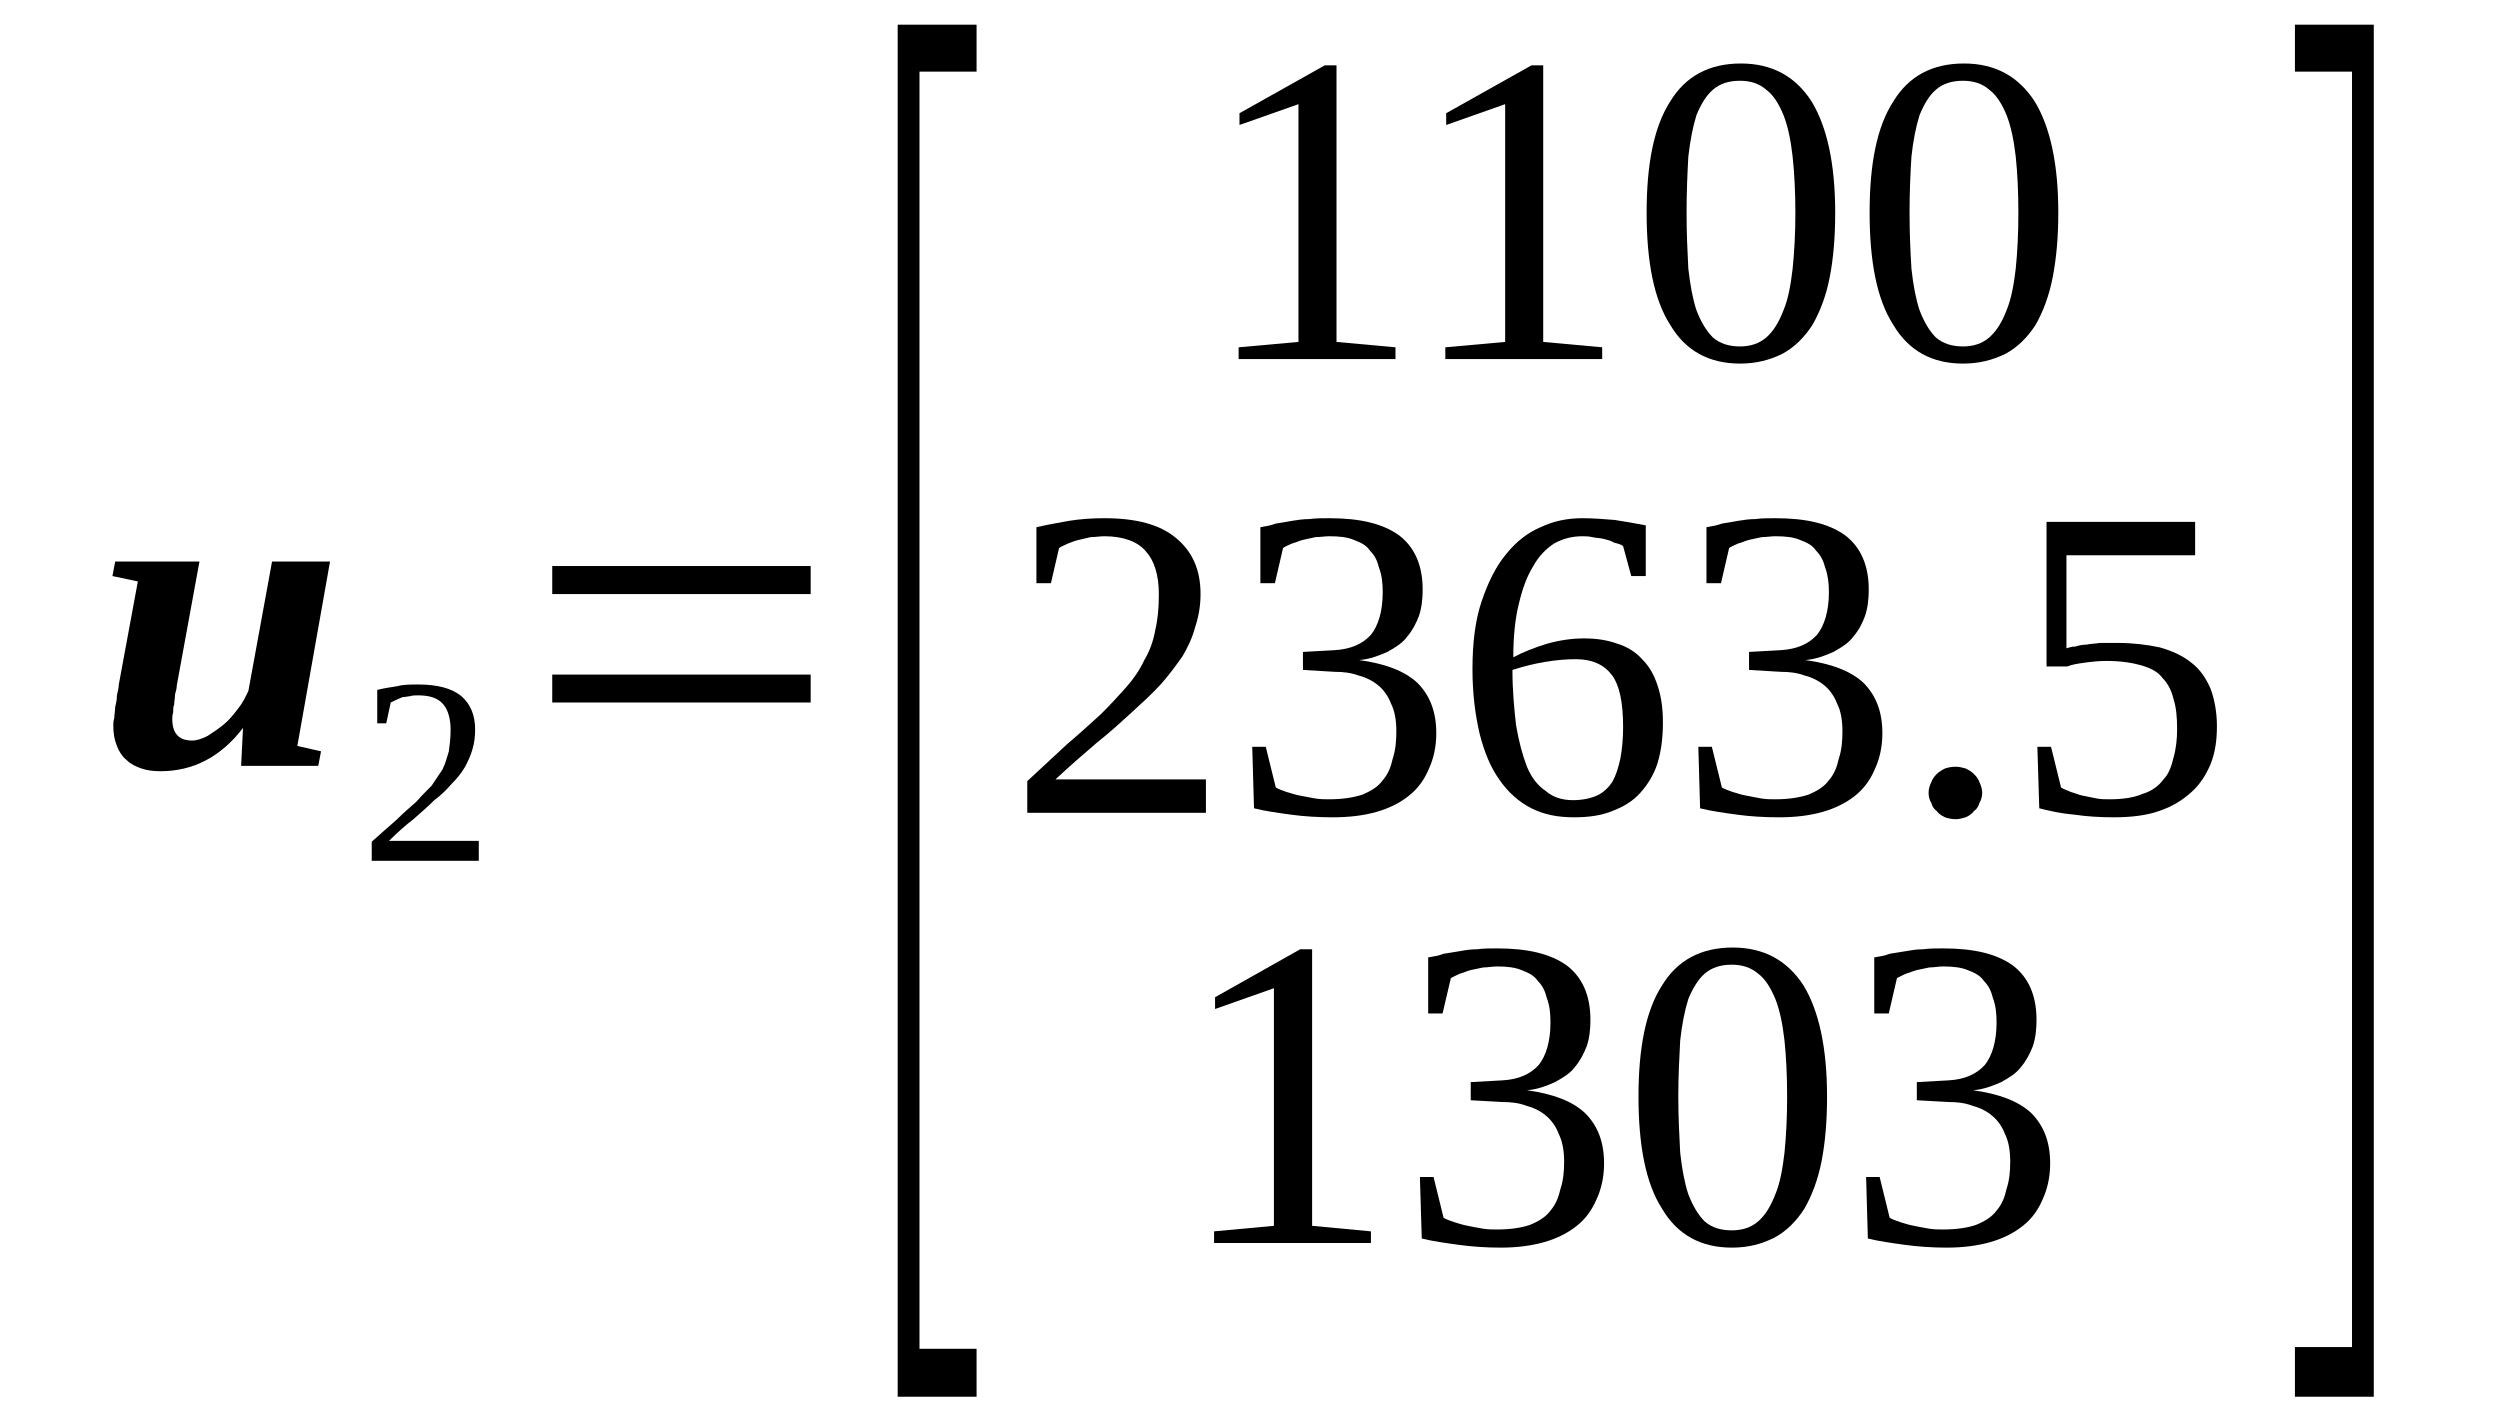 <?xml version='1.0' encoding='UTF-8'?>
<!-- This file was generated by dvisvgm 1.15.1 -->
<svg height='44pt' version='1.1' viewBox='0 -44 78 44' width='78pt' xmlns='http://www.w3.org/2000/svg' xmlns:xlink='http://www.w3.org/1999/xlink'>
<defs>
<clipPath id='clip1'>
<path clip-rule='evenodd' d='M0 -43.992H77.969V-0.028H0V-43.992'/>
</clipPath>
</defs>
<g id='page1'>
<g>
<path clip-path='url(#clip1)' d='M5.375 -21.574C5.375 -21.121 5.574 -20.895 5.996 -20.895C6.141 -20.895 6.309 -20.953 6.477 -21.039C6.648 -21.148 6.816 -21.262 6.988 -21.402C7.156 -21.543 7.297 -21.715 7.441 -21.91C7.582 -22.082 7.668 -22.277 7.75 -22.445L8.488 -26.48H10.297L9.277 -20.727L10.016 -20.559L9.93 -20.105H7.523L7.582 -21.289C7.242 -20.84 6.848 -20.5 6.422 -20.277C5.996 -20.051 5.516 -19.938 5.008 -19.938C4.781 -19.938 4.582 -19.965 4.414 -20.023C4.242 -20.078 4.074 -20.164 3.961 -20.277C3.82 -20.387 3.707 -20.559 3.648 -20.727C3.566 -20.926 3.535 -21.121 3.535 -21.375C3.535 -21.434 3.535 -21.488 3.566 -21.602C3.566 -21.715 3.594 -21.828 3.594 -21.941C3.621 -22.051 3.648 -22.164 3.648 -22.305C3.676 -22.418 3.707 -22.559 3.707 -22.645L4.301 -25.859L3.508 -26.027L3.594 -26.48H6.223L5.516 -22.617C5.516 -22.531 5.488 -22.418 5.461 -22.336C5.461 -22.223 5.434 -22.109 5.434 -22.023C5.402 -21.941 5.402 -21.855 5.402 -21.77C5.375 -21.688 5.375 -21.602 5.375 -21.574Z' fill-rule='evenodd'/>
<path clip-path='url(#clip1)' d='M14.938 -17.144H11.598V-17.738C11.883 -17.992 12.137 -18.219 12.363 -18.414C12.59 -18.64 12.785 -18.808 12.984 -18.98C13.156 -19.176 13.324 -19.344 13.465 -19.484C13.578 -19.656 13.691 -19.824 13.805 -19.992C13.891 -20.164 13.945 -20.359 14.004 -20.558C14.031 -20.754 14.059 -20.98 14.059 -21.234C14.059 -21.574 13.977 -21.855 13.832 -22.023C13.664 -22.222 13.41 -22.305 13.043 -22.305C12.957 -22.305 12.871 -22.305 12.785 -22.277C12.73 -22.277 12.645 -22.25 12.562 -22.25C12.504 -22.222 12.418 -22.195 12.363 -22.164C12.305 -22.137 12.25 -22.109 12.191 -22.082L12.051 -21.433H11.77V-22.476C11.996 -22.531 12.191 -22.558 12.391 -22.59C12.59 -22.644 12.816 -22.644 13.043 -22.644C13.637 -22.644 14.09 -22.531 14.399 -22.277C14.684 -22.023 14.824 -21.687 14.824 -21.234C14.824 -21.008 14.797 -20.812 14.738 -20.613C14.684 -20.418 14.598 -20.246 14.512 -20.078C14.399 -19.883 14.258 -19.711 14.09 -19.543C13.945 -19.375 13.777 -19.203 13.551 -19.035C13.352 -18.836 13.125 -18.64 12.899 -18.441C12.645 -18.246 12.391 -18.019 12.137 -17.765H14.938V-17.144Z' fill-rule='evenodd'/>
<path clip-path='url(#clip1)' d='M17.23 -22.082V-22.953H25.293V-22.082H17.23ZM17.23 -25.465V-26.34H25.293V-25.465H17.23Z' fill-rule='evenodd'/>
<path clip-path='url(#clip1)' d='M28.008 -0.422V-43.23H30.469V-41.765H28.688V-1.918H30.469V-0.422H28.008Z' fill-rule='evenodd'/>
<path clip-path='url(#clip1)' d='M41.699 -33.332L43.539 -33.164V-32.797H38.645V-33.164L40.512 -33.332V-40.75L38.672 -40.101V-40.468L41.332 -41.961H41.699V-33.332Z' fill-rule='evenodd'/>
<path clip-path='url(#clip1)' d='M48.148 -33.332L49.988 -33.164V-32.797H45.094V-33.164L46.961 -33.332V-40.75L45.121 -40.101V-40.468L47.781 -41.961H48.148V-33.332Z' fill-rule='evenodd'/>
<path clip-path='url(#clip1)' d='M57.258 -37.363C57.258 -36.605 57.203 -35.953 57.09 -35.363C56.977 -34.769 56.777 -34.261 56.551 -33.867C56.297 -33.472 55.984 -33.164 55.617 -32.965C55.223 -32.769 54.797 -32.656 54.289 -32.656C53.328 -32.656 52.59 -33.051 52.109 -33.867C51.602 -34.656 51.375 -35.844 51.375 -37.363C51.375 -38.886 51.602 -40.043 52.109 -40.832C52.59 -41.625 53.328 -42.019 54.316 -42.019C55.277 -42.019 56.016 -41.625 56.523 -40.832C57.004 -40.043 57.258 -38.886 57.258 -37.363ZM56.016 -37.363C56.016 -38.011 55.984 -38.605 55.93 -39.113C55.871 -39.621 55.789 -40.043 55.645 -40.41C55.504 -40.75 55.336 -41.031 55.109 -41.199C54.883 -41.398 54.602 -41.48 54.289 -41.48C53.949 -41.48 53.668 -41.398 53.441 -41.199C53.242 -41.031 53.07 -40.75 52.93 -40.41C52.816 -40.043 52.734 -39.621 52.676 -39.113C52.648 -38.605 52.621 -38.011 52.621 -37.363S52.648 -36.152 52.676 -35.617C52.734 -35.109 52.816 -34.656 52.93 -34.32C53.07 -33.953 53.242 -33.672 53.441 -33.472C53.668 -33.277 53.949 -33.191 54.289 -33.191C54.602 -33.191 54.883 -33.277 55.109 -33.472C55.336 -33.672 55.504 -33.953 55.645 -34.32C55.789 -34.656 55.871 -35.109 55.93 -35.617C55.984 -36.152 56.016 -36.715 56.016 -37.363Z' fill-rule='evenodd'/>
<path clip-path='url(#clip1)' d='M64.219 -37.363C64.219 -36.605 64.16 -35.953 64.047 -35.363C63.934 -34.769 63.738 -34.261 63.512 -33.867C63.258 -33.472 62.945 -33.164 62.578 -32.965C62.18 -32.769 61.758 -32.656 61.246 -32.656C60.285 -32.656 59.551 -33.051 59.07 -33.867C58.559 -34.656 58.332 -35.844 58.332 -37.363C58.332 -38.886 58.559 -40.043 59.07 -40.832C59.551 -41.625 60.285 -42.019 61.277 -42.019C62.238 -42.019 62.973 -41.625 63.484 -40.832C63.965 -40.043 64.219 -38.886 64.219 -37.363ZM62.973 -37.363C62.973 -38.011 62.945 -38.605 62.891 -39.113C62.832 -39.621 62.746 -40.043 62.605 -40.41C62.465 -40.75 62.293 -41.031 62.066 -41.199C61.844 -41.398 61.559 -41.48 61.246 -41.48C60.91 -41.48 60.625 -41.398 60.398 -41.199C60.199 -41.031 60.031 -40.75 59.891 -40.41C59.777 -40.043 59.691 -39.621 59.637 -39.113C59.605 -38.605 59.578 -38.011 59.578 -37.363S59.605 -36.152 59.637 -35.617C59.691 -35.109 59.777 -34.656 59.891 -34.32C60.031 -33.953 60.199 -33.672 60.398 -33.472C60.625 -33.277 60.91 -33.191 61.246 -33.191C61.559 -33.191 61.844 -33.277 62.066 -33.472C62.293 -33.672 62.465 -33.953 62.605 -34.32C62.746 -34.656 62.832 -35.109 62.891 -35.617C62.945 -36.152 62.973 -36.715 62.973 -37.363Z' fill-rule='evenodd'/>
<path clip-path='url(#clip1)' d='M37.625 -18.64H32.051V-19.629C32.504 -20.051 32.93 -20.445 33.297 -20.785C33.695 -21.121 34.031 -21.433 34.344 -21.715C34.656 -22.023 34.91 -22.305 35.137 -22.558C35.363 -22.812 35.559 -23.098 35.703 -23.406C35.871 -23.687 35.984 -24 36.043 -24.336C36.125 -24.676 36.156 -25.043 36.156 -25.465C36.156 -26.058 36.012 -26.508 35.758 -26.789C35.504 -27.101 35.051 -27.269 34.457 -27.269C34.316 -27.269 34.176 -27.242 34.031 -27.242C33.918 -27.215 33.777 -27.183 33.664 -27.156C33.523 -27.129 33.41 -27.07 33.324 -27.043C33.211 -26.988 33.129 -26.961 33.043 -26.902L32.789 -25.805H32.336V-27.551C32.703 -27.637 33.043 -27.691 33.355 -27.75C33.695 -27.805 34.062 -27.832 34.457 -27.832C35.449 -27.832 36.184 -27.637 36.691 -27.215C37.203 -26.789 37.457 -26.226 37.457 -25.465C37.457 -25.098 37.398 -24.758 37.285 -24.422C37.203 -24.109 37.059 -23.801 36.891 -23.519C36.691 -23.238 36.465 -22.926 36.211 -22.644C35.957 -22.363 35.645 -22.082 35.305 -21.769C34.996 -21.488 34.629 -21.148 34.203 -20.812C33.805 -20.473 33.383 -20.105 32.93 -19.683H37.625V-18.64Z' fill-rule='evenodd'/>
<path clip-path='url(#clip1)' d='M44.812 -21.121C44.812 -20.699 44.727 -20.332 44.586 -20.023C44.445 -19.683 44.246 -19.402 43.961 -19.176C43.68 -18.949 43.34 -18.781 42.945 -18.668C42.547 -18.555 42.094 -18.5 41.586 -18.5C41.133 -18.5 40.68 -18.527 40.285 -18.582C39.859 -18.64 39.465 -18.695 39.125 -18.781L39.07 -20.699H39.492L39.805 -19.43C39.891 -19.375 40.004 -19.344 40.145 -19.289C40.258 -19.262 40.398 -19.203 40.566 -19.176C40.711 -19.148 40.852 -19.121 41.02 -19.09C41.191 -19.062 41.332 -19.062 41.473 -19.062C41.898 -19.062 42.238 -19.121 42.492 -19.203C42.773 -19.316 43 -19.457 43.141 -19.656C43.312 -19.851 43.398 -20.078 43.453 -20.332C43.539 -20.586 43.566 -20.867 43.566 -21.18C43.566 -21.543 43.512 -21.828 43.398 -22.051C43.312 -22.277 43.172 -22.476 43 -22.617C42.832 -22.758 42.605 -22.871 42.379 -22.926C42.152 -23.012 41.898 -23.039 41.645 -23.039L40.652 -23.098V-23.66L41.645 -23.715C42.152 -23.746 42.52 -23.914 42.773 -24.195C43 -24.476 43.141 -24.93 43.141 -25.519C43.141 -25.805 43.113 -26.058 43.027 -26.281C42.973 -26.508 42.887 -26.676 42.746 -26.816C42.633 -26.988 42.465 -27.07 42.238 -27.156C42.039 -27.242 41.785 -27.269 41.473 -27.269C41.332 -27.269 41.191 -27.242 41.047 -27.242C40.906 -27.215 40.793 -27.183 40.652 -27.156C40.539 -27.129 40.426 -27.07 40.312 -27.043C40.199 -26.988 40.113 -26.961 40.031 -26.902L39.777 -25.805H39.324V-27.551C39.492 -27.578 39.664 -27.609 39.805 -27.664C39.973 -27.691 40.145 -27.718 40.312 -27.75C40.484 -27.777 40.652 -27.805 40.852 -27.805C41.047 -27.832 41.246 -27.832 41.473 -27.832C42.434 -27.832 43.141 -27.664 43.652 -27.297C44.133 -26.93 44.387 -26.367 44.387 -25.605C44.387 -25.324 44.359 -25.043 44.273 -24.789C44.188 -24.562 44.074 -24.336 43.906 -24.14C43.766 -23.941 43.539 -23.801 43.285 -23.66C43.027 -23.547 42.746 -23.433 42.406 -23.406C43.227 -23.293 43.82 -23.066 44.219 -22.699C44.613 -22.305 44.812 -21.797 44.812 -21.121Z' fill-rule='evenodd'/>
<path clip-path='url(#clip1)' d='M51.883 -21.461C51.883 -20.98 51.828 -20.558 51.715 -20.191C51.602 -19.824 51.402 -19.515 51.176 -19.262C50.949 -19.008 50.668 -18.836 50.301 -18.695C49.961 -18.555 49.562 -18.5 49.113 -18.5C48.602 -18.5 48.18 -18.582 47.781 -18.781C47.387 -18.98 47.047 -19.289 46.793 -19.656C46.508 -20.051 46.312 -20.531 46.168 -21.094C46.027 -21.687 45.941 -22.363 45.941 -23.125C45.941 -23.941 46.027 -24.648 46.227 -25.238C46.426 -25.832 46.68 -26.34 46.988 -26.707C47.301 -27.101 47.668 -27.383 48.066 -27.551C48.488 -27.75 48.914 -27.832 49.367 -27.832C49.707 -27.832 50.047 -27.805 50.383 -27.777C50.754 -27.718 51.062 -27.664 51.348 -27.609V-26.027H50.895L50.641 -26.961C50.582 -27.015 50.469 -27.043 50.355 -27.07C50.27 -27.129 50.156 -27.156 50.047 -27.183C49.934 -27.215 49.789 -27.215 49.676 -27.242C49.562 -27.269 49.449 -27.269 49.367 -27.269C49.027 -27.269 48.742 -27.183 48.488 -27.043C48.234 -26.875 48.008 -26.648 47.84 -26.34C47.641 -26.027 47.5 -25.633 47.387 -25.156C47.273 -24.703 47.215 -24.14 47.215 -23.492C47.527 -23.66 47.895 -23.801 48.262 -23.914C48.66 -24.027 49.055 -24.082 49.422 -24.082C49.82 -24.082 50.156 -24.027 50.469 -23.914C50.754 -23.828 51.035 -23.66 51.234 -23.433C51.461 -23.207 51.602 -22.953 51.715 -22.617C51.828 -22.277 51.883 -21.91 51.883 -21.461ZM49.082 -19.035C49.367 -19.035 49.621 -19.09 49.82 -19.176C50.016 -19.262 50.188 -19.43 50.301 -19.598C50.414 -19.797 50.496 -20.051 50.555 -20.332C50.609 -20.613 50.641 -20.953 50.641 -21.32C50.641 -22.082 50.527 -22.617 50.301 -22.926C50.047 -23.265 49.676 -23.433 49.168 -23.433C48.855 -23.433 48.547 -23.406 48.207 -23.348C47.867 -23.293 47.527 -23.207 47.188 -23.098C47.188 -22.445 47.246 -21.855 47.301 -21.375C47.387 -20.867 47.5 -20.445 47.641 -20.078C47.781 -19.738 47.98 -19.484 48.234 -19.316C48.461 -19.121 48.742 -19.035 49.082 -19.035Z' fill-rule='evenodd'/>
<path clip-path='url(#clip1)' d='M58.73 -21.121C58.73 -20.699 58.645 -20.332 58.504 -20.023C58.363 -19.683 58.164 -19.402 57.883 -19.176C57.598 -18.949 57.258 -18.781 56.863 -18.668C56.469 -18.555 56.016 -18.5 55.504 -18.5C55.051 -18.5 54.602 -18.527 54.203 -18.582C53.777 -18.64 53.383 -18.695 53.043 -18.781L52.988 -20.699H53.41L53.723 -19.43C53.809 -19.375 53.922 -19.344 54.062 -19.289C54.176 -19.262 54.316 -19.203 54.488 -19.176C54.629 -19.148 54.77 -19.121 54.938 -19.09C55.109 -19.062 55.25 -19.062 55.391 -19.062C55.816 -19.062 56.156 -19.121 56.41 -19.203C56.691 -19.316 56.918 -19.457 57.062 -19.656C57.23 -19.851 57.316 -20.078 57.371 -20.332C57.457 -20.586 57.484 -20.867 57.484 -21.18C57.484 -21.543 57.43 -21.828 57.316 -22.051C57.23 -22.277 57.09 -22.476 56.918 -22.617C56.75 -22.758 56.523 -22.871 56.297 -22.926C56.07 -23.012 55.816 -23.039 55.562 -23.039L54.57 -23.098V-23.66L55.562 -23.715C56.07 -23.746 56.438 -23.914 56.691 -24.195C56.918 -24.476 57.062 -24.93 57.062 -25.519C57.062 -25.805 57.031 -26.058 56.949 -26.281C56.891 -26.508 56.805 -26.676 56.664 -26.816C56.551 -26.988 56.383 -27.07 56.156 -27.156C55.957 -27.242 55.703 -27.269 55.391 -27.269C55.25 -27.269 55.109 -27.242 54.969 -27.242C54.824 -27.215 54.711 -27.183 54.57 -27.156C54.457 -27.129 54.344 -27.07 54.23 -27.043C54.117 -26.988 54.035 -26.961 53.949 -26.902L53.695 -25.805H53.242V-27.551C53.41 -27.578 53.582 -27.609 53.723 -27.664C53.891 -27.691 54.062 -27.718 54.23 -27.75C54.402 -27.777 54.57 -27.805 54.77 -27.805C54.969 -27.832 55.164 -27.832 55.391 -27.832C56.355 -27.832 57.062 -27.664 57.57 -27.297C58.051 -26.93 58.305 -26.367 58.305 -25.605C58.305 -25.324 58.277 -25.043 58.191 -24.789C58.109 -24.562 57.996 -24.336 57.824 -24.14C57.684 -23.941 57.457 -23.801 57.203 -23.66C56.949 -23.547 56.664 -23.433 56.324 -23.406C57.145 -23.293 57.738 -23.066 58.137 -22.699C58.531 -22.305 58.73 -21.797 58.73 -21.121Z' fill-rule='evenodd'/>
<path clip-path='url(#clip1)' d='M61.844 -19.262C61.844 -19.148 61.812 -19.035 61.758 -18.949C61.73 -18.836 61.672 -18.754 61.586 -18.695C61.531 -18.613 61.445 -18.555 61.332 -18.5C61.219 -18.473 61.133 -18.441 61.023 -18.441C60.879 -18.441 60.766 -18.473 60.684 -18.5C60.57 -18.555 60.484 -18.613 60.426 -18.695C60.344 -18.754 60.285 -18.836 60.258 -18.949C60.199 -19.035 60.172 -19.148 60.172 -19.262C60.172 -19.375 60.199 -19.484 60.258 -19.598C60.285 -19.683 60.344 -19.769 60.426 -19.851C60.484 -19.91 60.57 -19.965 60.684 -20.023C60.766 -20.051 60.879 -20.078 61.023 -20.078C61.133 -20.078 61.219 -20.051 61.332 -20.023C61.445 -19.965 61.531 -19.91 61.586 -19.851C61.672 -19.769 61.73 -19.683 61.758 -19.598C61.812 -19.484 61.844 -19.375 61.844 -19.262Z' fill-rule='evenodd'/>
<path clip-path='url(#clip1)' d='M66.059 -23.941C66.539 -23.941 66.992 -23.887 67.387 -23.801C67.781 -23.687 68.094 -23.547 68.375 -23.32C68.633 -23.125 68.828 -22.843 68.973 -22.504C69.086 -22.195 69.168 -21.797 69.168 -21.348C69.168 -20.894 69.113 -20.531 68.973 -20.164C68.828 -19.824 68.633 -19.515 68.375 -19.289C68.094 -19.035 67.781 -18.836 67.359 -18.695C66.961 -18.555 66.48 -18.5 65.945 -18.5C65.52 -18.5 65.094 -18.527 64.727 -18.582C64.332 -18.613 63.965 -18.695 63.625 -18.781L63.566 -20.699H63.992L64.305 -19.43C64.387 -19.375 64.5 -19.344 64.613 -19.289C64.727 -19.262 64.84 -19.203 64.981 -19.176C65.125 -19.148 65.266 -19.121 65.406 -19.09C65.547 -19.062 65.687 -19.062 65.832 -19.062C66.254 -19.062 66.594 -19.121 66.848 -19.23C67.133 -19.316 67.359 -19.484 67.5 -19.683C67.668 -19.851 67.754 -20.105 67.813 -20.359C67.895 -20.64 67.926 -20.953 67.926 -21.262C67.926 -21.629 67.895 -21.941 67.813 -22.195C67.754 -22.445 67.641 -22.672 67.473 -22.843C67.332 -23.039 67.106 -23.152 66.82 -23.238C66.539 -23.32 66.172 -23.379 65.719 -23.379C65.465 -23.379 65.207 -23.348 65.012 -23.32C64.812 -23.293 64.645 -23.265 64.5 -23.207H63.852V-27.718H68.488V-26.676H64.473V-23.773C64.559 -23.801 64.645 -23.828 64.754 -23.828C64.84 -23.855 64.953 -23.887 65.094 -23.887C65.207 -23.914 65.352 -23.914 65.52 -23.941C65.66 -23.941 65.832 -23.941 66.059 -23.941Z' fill-rule='evenodd'/>
<path clip-path='url(#clip1)' d='M40.938 -5.754L42.773 -5.582V-5.219H37.879V-5.582L39.746 -5.754V-13.168L37.91 -12.519V-12.886L40.566 -14.383H40.938V-5.754Z' fill-rule='evenodd'/>
<path clip-path='url(#clip1)' d='M50.047 -7.699C50.047 -7.277 49.961 -6.91 49.82 -6.597C49.676 -6.262 49.48 -5.976 49.195 -5.754C48.914 -5.527 48.574 -5.359 48.18 -5.246C47.781 -5.133 47.328 -5.074 46.82 -5.074C46.367 -5.074 45.914 -5.105 45.52 -5.16C45.094 -5.219 44.699 -5.273 44.359 -5.359L44.301 -7.277H44.727L45.039 -6.008C45.121 -5.949 45.234 -5.922 45.379 -5.867C45.492 -5.836 45.633 -5.781 45.801 -5.754C45.941 -5.726 46.086 -5.695 46.254 -5.668C46.426 -5.64 46.566 -5.64 46.707 -5.64C47.133 -5.64 47.469 -5.695 47.727 -5.781C48.008 -5.894 48.234 -6.035 48.375 -6.23C48.547 -6.429 48.629 -6.656 48.688 -6.91C48.773 -7.164 48.801 -7.445 48.801 -7.754C48.801 -8.121 48.742 -8.402 48.629 -8.629C48.547 -8.855 48.402 -9.051 48.234 -9.191C48.066 -9.336 47.84 -9.445 47.613 -9.504C47.387 -9.59 47.133 -9.617 46.875 -9.617L45.887 -9.672V-10.238L46.875 -10.293C47.387 -10.32 47.754 -10.492 48.008 -10.773C48.234 -11.055 48.375 -11.504 48.375 -12.098C48.375 -12.379 48.348 -12.633 48.262 -12.859C48.207 -13.086 48.121 -13.254 47.98 -13.394C47.867 -13.562 47.695 -13.648 47.469 -13.734C47.273 -13.816 47.02 -13.847 46.707 -13.847C46.566 -13.847 46.426 -13.816 46.281 -13.816C46.141 -13.789 46.027 -13.761 45.887 -13.734C45.773 -13.707 45.66 -13.648 45.547 -13.621C45.434 -13.562 45.348 -13.535 45.266 -13.48L45.008 -12.379H44.559V-14.129C44.727 -14.156 44.895 -14.183 45.039 -14.242C45.207 -14.269 45.379 -14.297 45.547 -14.324C45.715 -14.355 45.887 -14.383 46.086 -14.383C46.281 -14.41 46.48 -14.41 46.707 -14.41C47.668 -14.41 48.375 -14.242 48.887 -13.875C49.367 -13.508 49.621 -12.945 49.621 -12.183C49.621 -11.902 49.594 -11.617 49.508 -11.363C49.422 -11.14 49.309 -10.914 49.141 -10.715C49 -10.519 48.773 -10.379 48.516 -10.238C48.262 -10.125 47.98 -10.011 47.641 -9.984C48.461 -9.871 49.055 -9.644 49.449 -9.277C49.848 -8.883 50.047 -8.375 50.047 -7.699Z' fill-rule='evenodd'/>
<path clip-path='url(#clip1)' d='M57.004 -9.785C57.004 -9.023 56.949 -8.375 56.836 -7.785C56.723 -7.191 56.523 -6.683 56.297 -6.289C56.043 -5.894 55.73 -5.582 55.363 -5.387C54.969 -5.187 54.543 -5.074 54.035 -5.074C53.07 -5.074 52.336 -5.472 51.855 -6.289C51.348 -7.078 51.121 -8.261 51.121 -9.785C51.121 -11.308 51.348 -12.465 51.855 -13.254C52.336 -14.043 53.07 -14.437 54.062 -14.437C55.023 -14.437 55.758 -14.043 56.27 -13.254C56.75 -12.465 57.004 -11.308 57.004 -9.785ZM55.758 -9.785C55.758 -10.433 55.73 -11.027 55.676 -11.535C55.617 -12.043 55.535 -12.465 55.391 -12.832C55.25 -13.168 55.082 -13.453 54.855 -13.621C54.629 -13.816 54.344 -13.902 54.035 -13.902C53.695 -13.902 53.41 -13.816 53.184 -13.621C52.988 -13.453 52.816 -13.168 52.676 -12.832C52.562 -12.465 52.477 -12.043 52.422 -11.535C52.395 -11.027 52.363 -10.433 52.363 -9.785S52.395 -8.574 52.422 -8.035C52.477 -7.531 52.562 -7.078 52.676 -6.738C52.816 -6.375 52.988 -6.09 53.184 -5.894C53.41 -5.695 53.695 -5.613 54.035 -5.613C54.344 -5.613 54.629 -5.695 54.855 -5.894C55.082 -6.09 55.25 -6.375 55.391 -6.738C55.535 -7.078 55.617 -7.531 55.676 -8.035C55.73 -8.574 55.758 -9.137 55.758 -9.785Z' fill-rule='evenodd'/>
<path clip-path='url(#clip1)' d='M63.965 -7.699C63.965 -7.277 63.879 -6.91 63.738 -6.597C63.598 -6.262 63.398 -5.976 63.113 -5.754C62.832 -5.527 62.492 -5.359 62.098 -5.246C61.699 -5.133 61.246 -5.074 60.738 -5.074C60.285 -5.074 59.832 -5.105 59.438 -5.16C59.012 -5.219 58.617 -5.273 58.277 -5.359L58.223 -7.277H58.645L58.957 -6.008C59.043 -5.949 59.156 -5.922 59.297 -5.867C59.41 -5.836 59.551 -5.781 59.719 -5.754C59.863 -5.726 60.004 -5.695 60.172 -5.668C60.344 -5.64 60.484 -5.64 60.625 -5.64C61.051 -5.64 61.391 -5.695 61.645 -5.781C61.926 -5.894 62.152 -6.035 62.293 -6.23C62.465 -6.429 62.551 -6.656 62.605 -6.91C62.691 -7.164 62.719 -7.445 62.719 -7.754C62.719 -8.121 62.664 -8.402 62.551 -8.629C62.465 -8.855 62.324 -9.051 62.152 -9.191C61.984 -9.336 61.758 -9.445 61.531 -9.504C61.305 -9.59 61.051 -9.617 60.797 -9.617L59.805 -9.672V-10.238L60.797 -10.293C61.305 -10.32 61.672 -10.492 61.926 -10.773C62.152 -11.055 62.293 -11.504 62.293 -12.098C62.293 -12.379 62.266 -12.633 62.18 -12.859C62.125 -13.086 62.039 -13.254 61.898 -13.394C61.785 -13.562 61.617 -13.648 61.391 -13.734C61.191 -13.816 60.938 -13.847 60.625 -13.847C60.484 -13.847 60.344 -13.816 60.199 -13.816C60.059 -13.789 59.945 -13.761 59.805 -13.734C59.691 -13.707 59.578 -13.648 59.465 -13.621C59.352 -13.562 59.266 -13.535 59.184 -13.48L58.93 -12.379H58.477V-14.129C58.645 -14.156 58.816 -14.183 58.957 -14.242C59.125 -14.269 59.297 -14.297 59.465 -14.324C59.637 -14.355 59.805 -14.383 60.004 -14.383C60.199 -14.41 60.398 -14.41 60.625 -14.41C61.586 -14.41 62.293 -14.242 62.805 -13.875C63.285 -13.508 63.539 -12.945 63.539 -12.183C63.539 -11.902 63.512 -11.617 63.426 -11.363C63.34 -11.14 63.227 -10.914 63.059 -10.715C62.918 -10.519 62.691 -10.379 62.438 -10.238C62.18 -10.125 61.898 -10.011 61.559 -9.984C62.379 -9.871 62.973 -9.644 63.371 -9.277C63.766 -8.883 63.965 -8.375 63.965 -7.699Z' fill-rule='evenodd'/>
<path clip-path='url(#clip1)' d='M74.062 -0.422H71.602V-1.972H73.383V-41.765H71.602V-43.23H74.062V-0.422Z' fill-rule='evenodd'/>
</g>
</g>
</svg>

